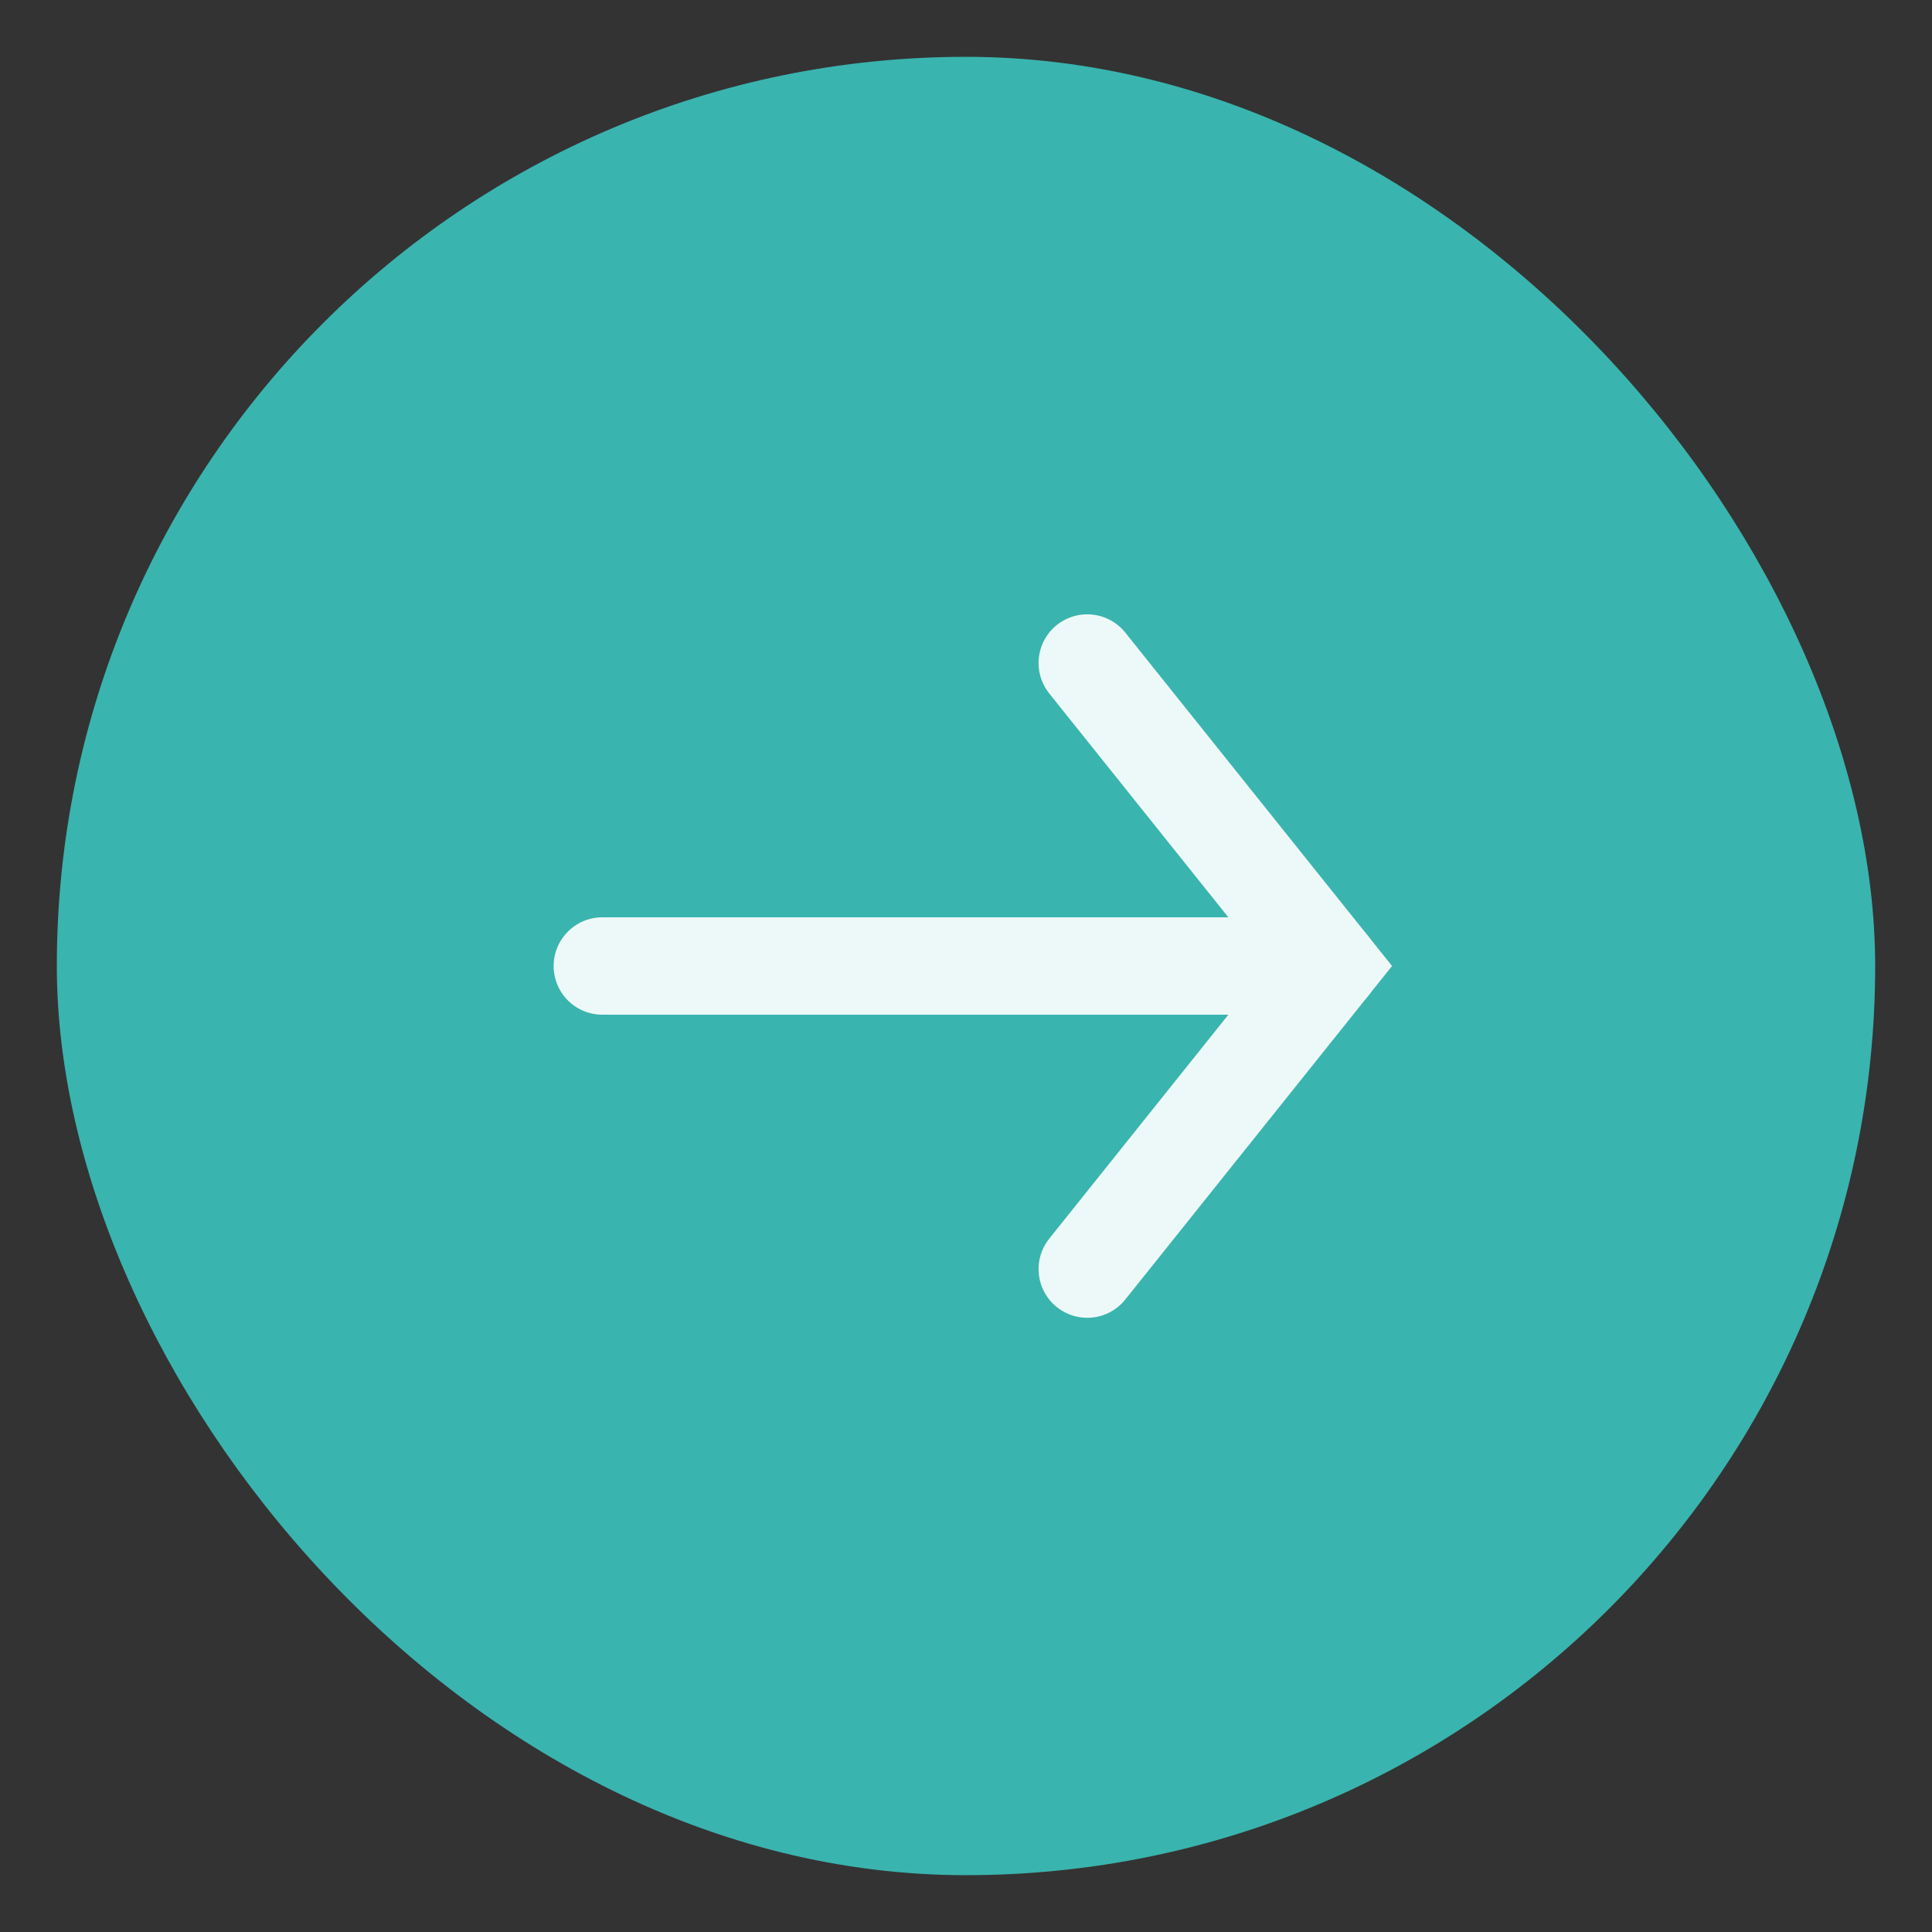 <svg width="17" height="17" viewBox="0 0 17 17" fill="none" xmlns="http://www.w3.org/2000/svg">
<rect x="0" y="0" width="17" height="17" fill="#333333" stroke="none"/>
<rect x="16.5" y="16.5" width="16" height="16" rx="8" transform="rotate(180 16.5 16.5)" fill="#3AB4AF"/>
<path d="M5.3 8.5H11.7" stroke="#EDF9F8" stroke-width="0.857" stroke-linecap="round"/>
<path d="M9.567 5.834L11.7 8.5L9.567 11.167" stroke="#EDF9F8" stroke-width="0.857" stroke-linecap="round"/>
</svg>
